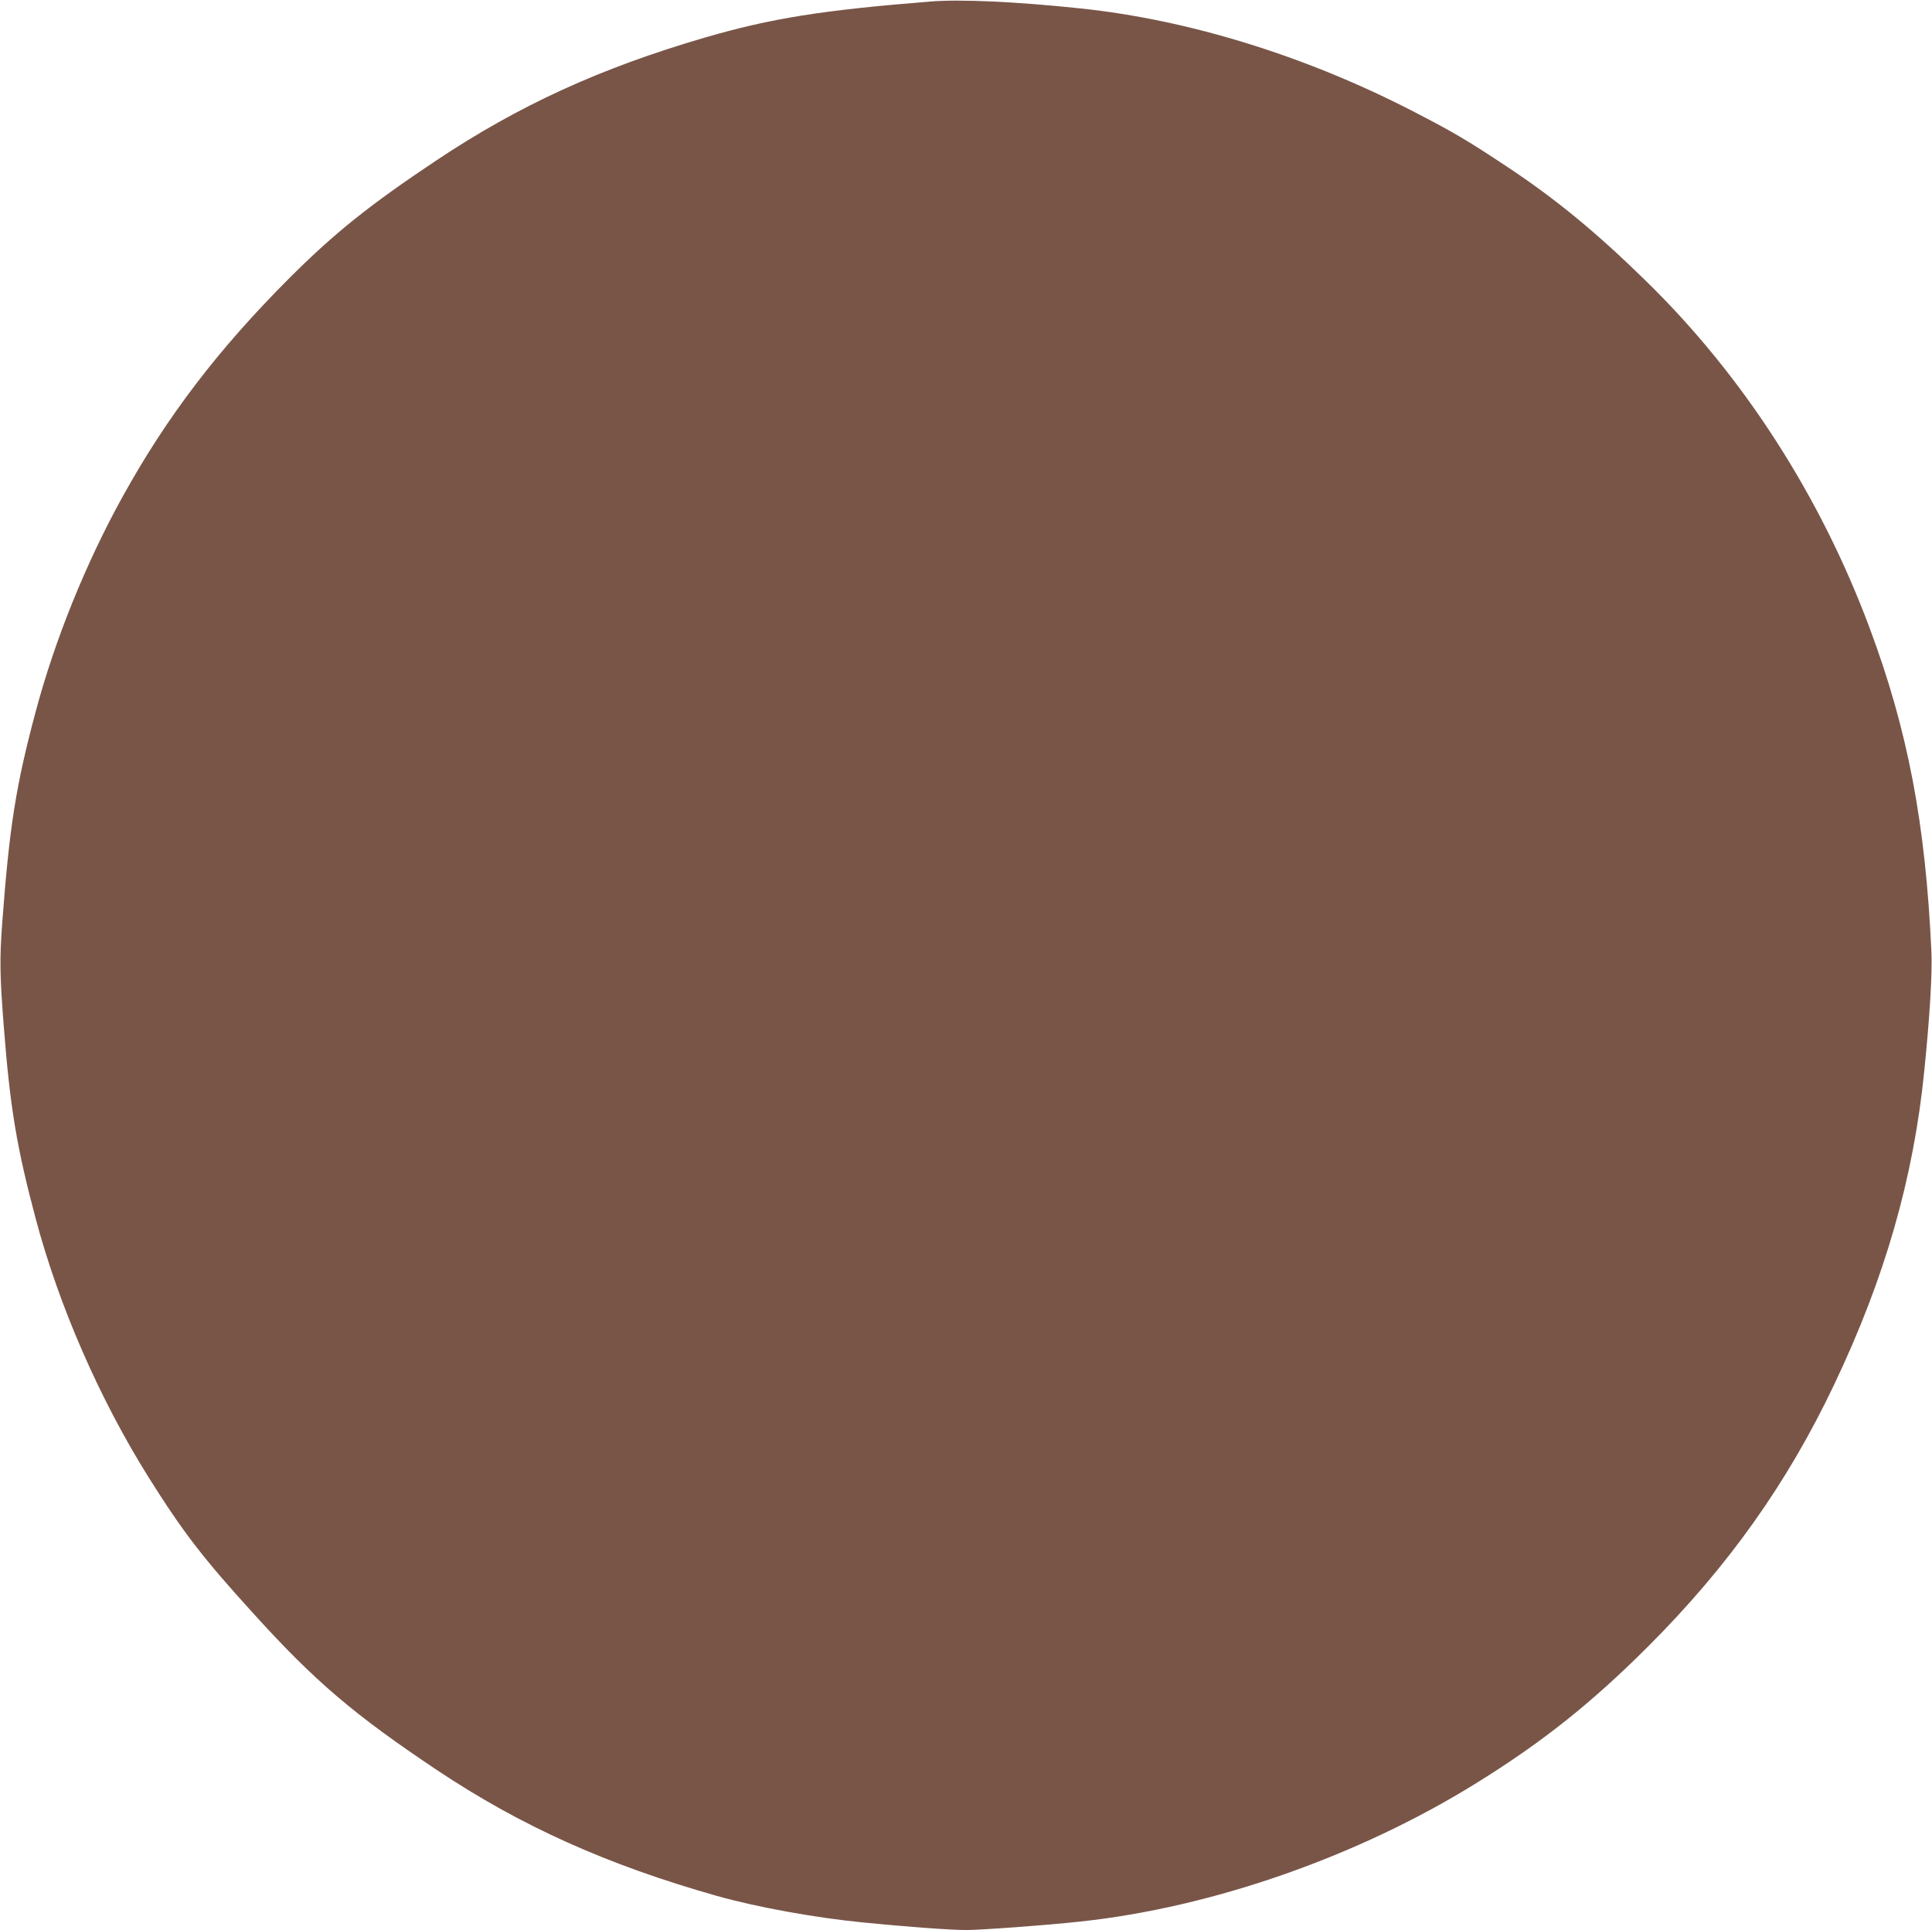 <?xml version="1.0" standalone="no"?>
<!DOCTYPE svg PUBLIC "-//W3C//DTD SVG 20010904//EN"
 "http://www.w3.org/TR/2001/REC-SVG-20010904/DTD/svg10.dtd">
<svg version="1.0" xmlns="http://www.w3.org/2000/svg"
 width="1280pt" height="1279pt" viewBox="0 0 1280 1279"
 preserveAspectRatio="xMidYMid meet">
<g transform="translate(0,1279) scale(0.1,-0.1)"
fill="#795548" stroke="none">
<path d="M6165 12780 c-722 -58 -1055 -111 -1495 -239 -692 -202 -1232 -449
-1779 -814 -441 -294 -675 -481 -975 -781 -472 -473 -809 -915 -1103 -1446
-245 -443 -451 -953 -578 -1431 -130 -487 -173 -758 -221 -1404 -17 -234 -15
-347 12 -689 41 -525 85 -791 210 -1260 155 -583 424 -1198 751 -1720 227
-361 359 -533 697 -904 403 -445 665 -667 1211 -1032 556 -371 1127 -628 1855
-834 258 -73 646 -144 960 -175 287 -29 590 -51 690 -51 98 0 536 32 755 56
875 93 1844 432 2625 917 439 272 766 533 1140 907 531 531 923 1084 1232
1735 336 706 526 1368 597 2080 36 353 54 652 47 790 -39 849 -156 1464 -408
2140 -327 879 -839 1674 -1483 2303 -329 322 -597 543 -920 757 -271 180 -366
235 -638 375 -708 363 -1475 599 -2187 674 -424 45 -795 62 -995 46z"/>
</g>
</svg>
